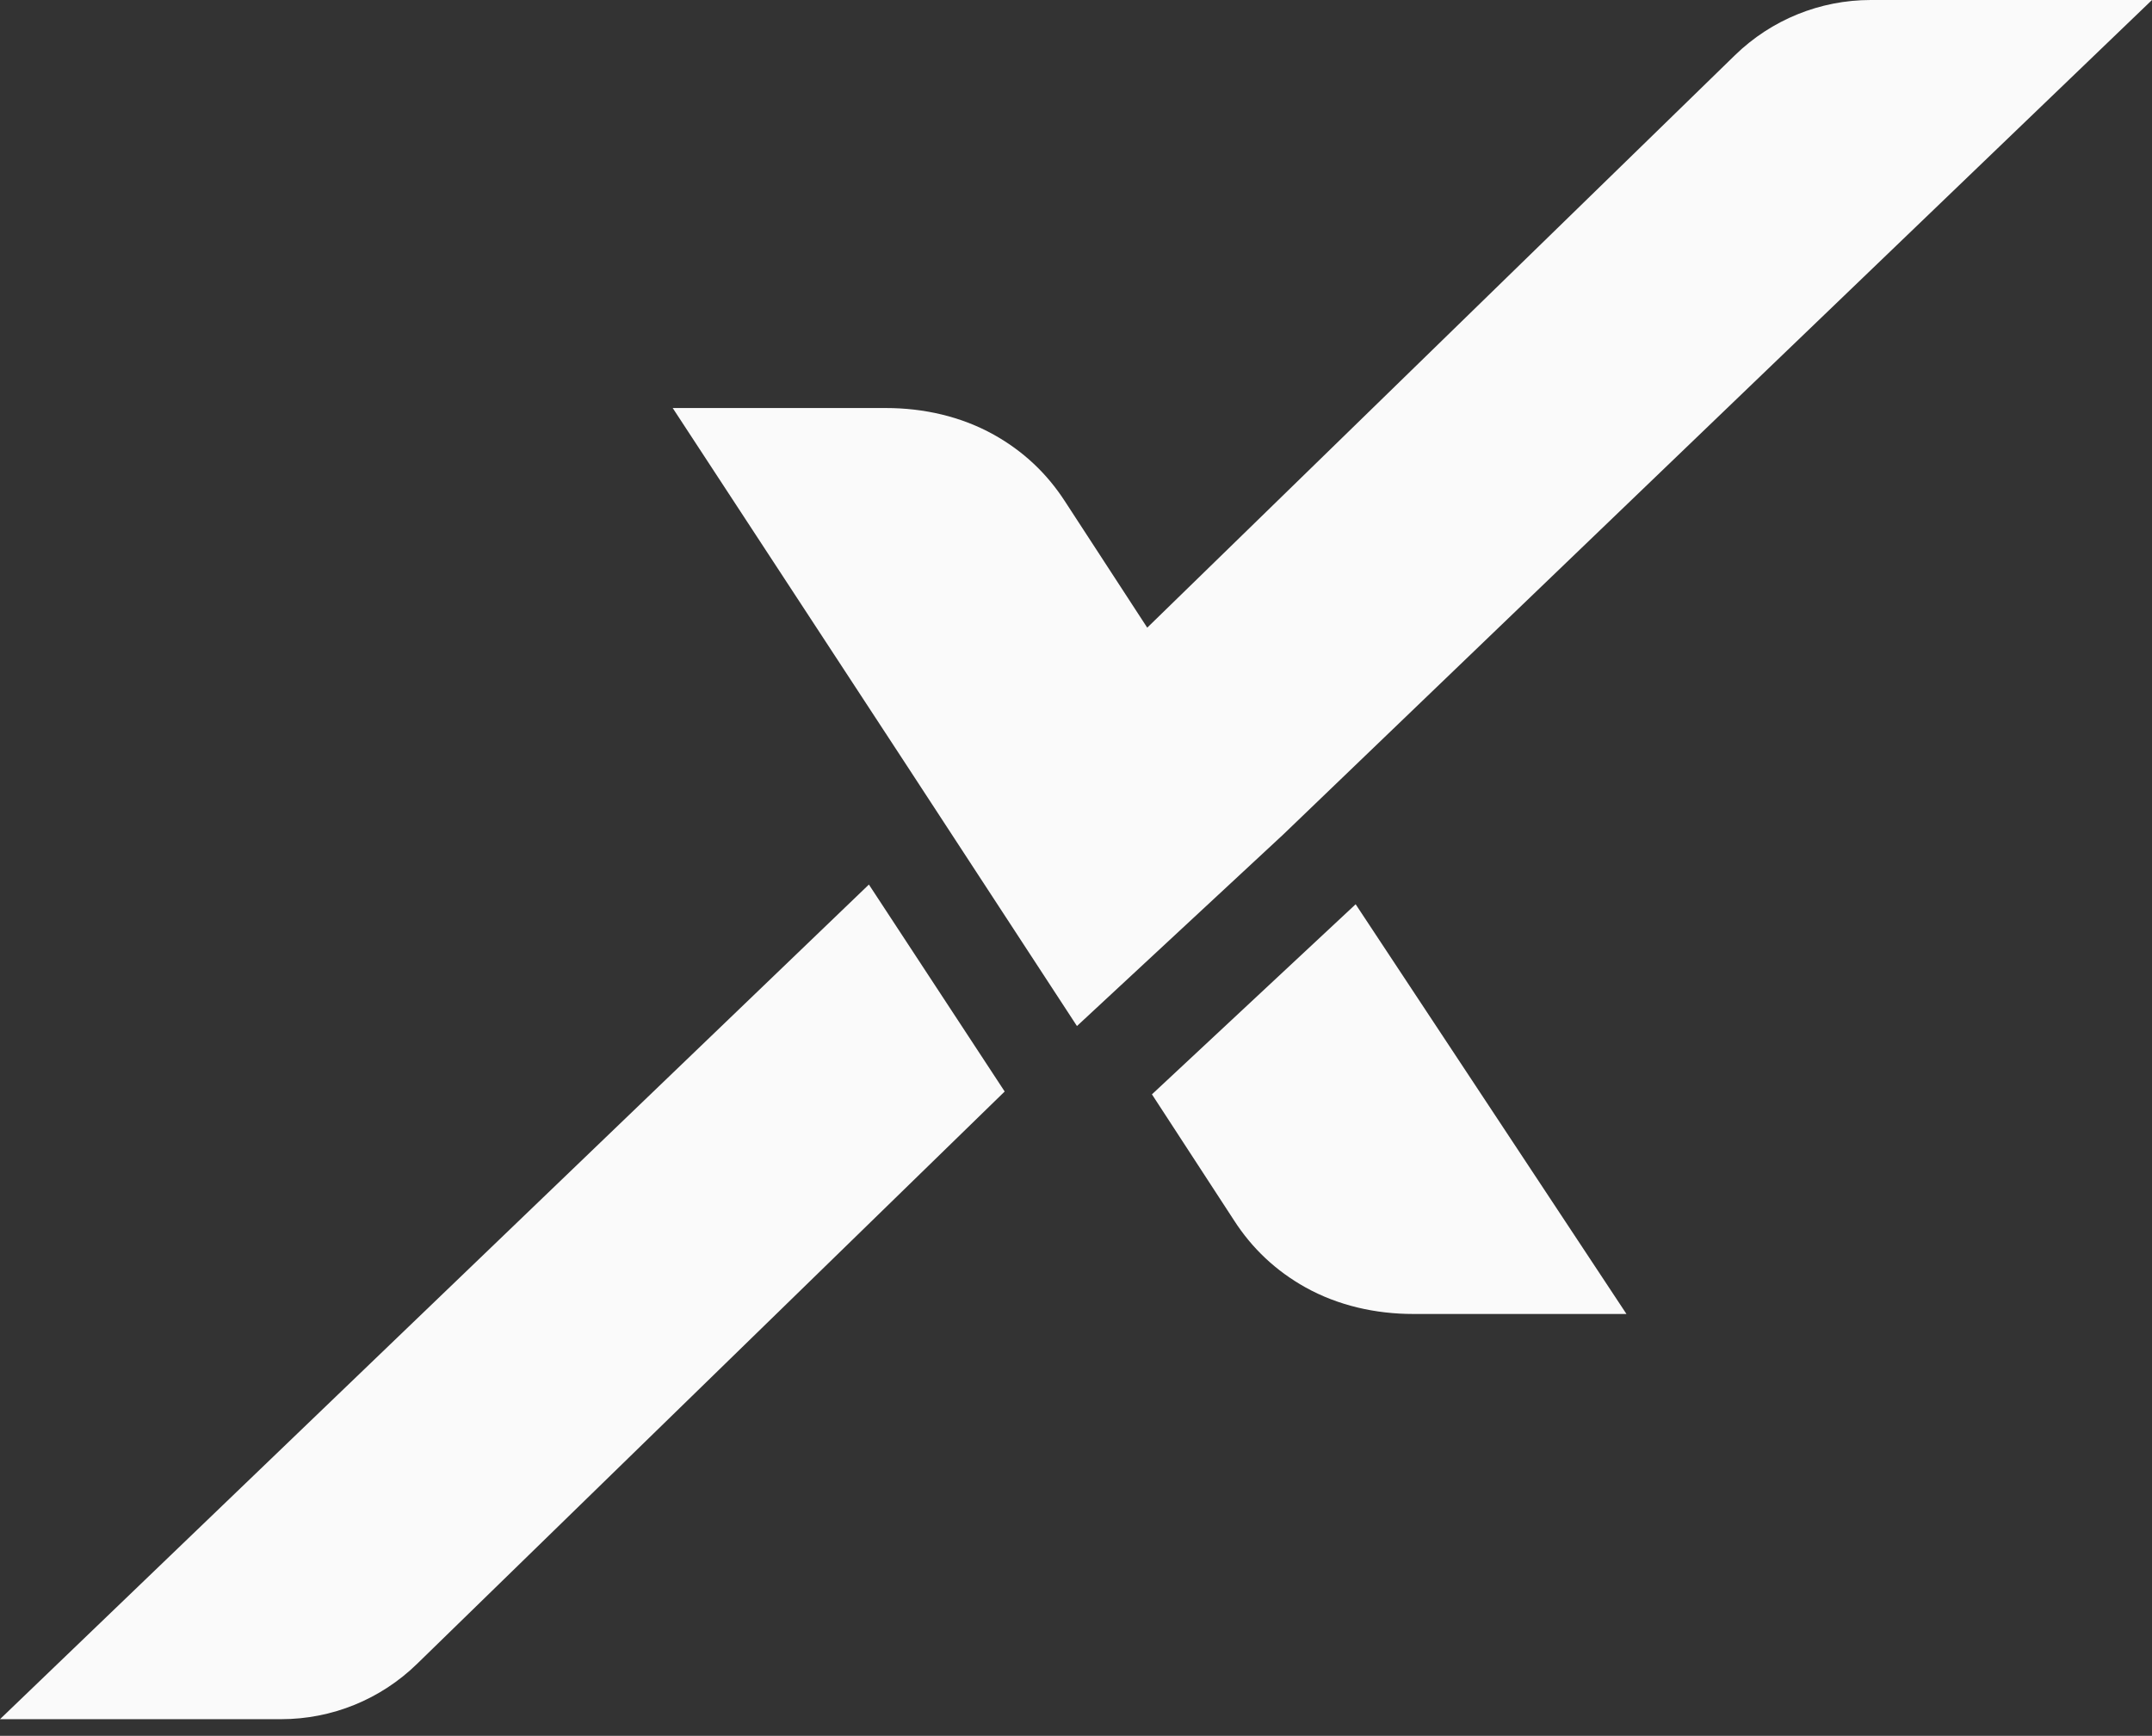 <svg width="119" height="96" viewBox="0 0 119 96" fill="none" xmlns="http://www.w3.org/2000/svg">
<rect x="0" y="0" width="119" height="96" fill="#333333" stroke="none"/>
<path d="M66.935 37.048L67.236 36.768L66.935 37.048ZM55.556 60.366L23.054 92.028C21.046 93.984 18.353 95.079 15.551 95.079H0L48.048 48.92" fill="#FAFAFA"/>
<path d="M52.06 58.026L51.759 58.306L52.06 58.026ZM59.553 56.745L49.958 42.055L37.199 22.566H48.988C51.069 22.566 53.139 23.028 54.955 24.04C56.579 24.948 57.897 26.183 58.904 27.75L63.439 34.713L95.941 3.051C97.95 1.095 100.642 0 103.444 0H119L70.952 46.159" fill="#FAFAFA"/>
<path d="M74.964 50.01L89.939 72.669H78.15C76.069 72.669 73.999 72.207 72.183 71.195C70.559 70.287 69.241 69.052 68.234 67.485L63.699 60.522" fill="#FAFAFA"/>
</svg>

